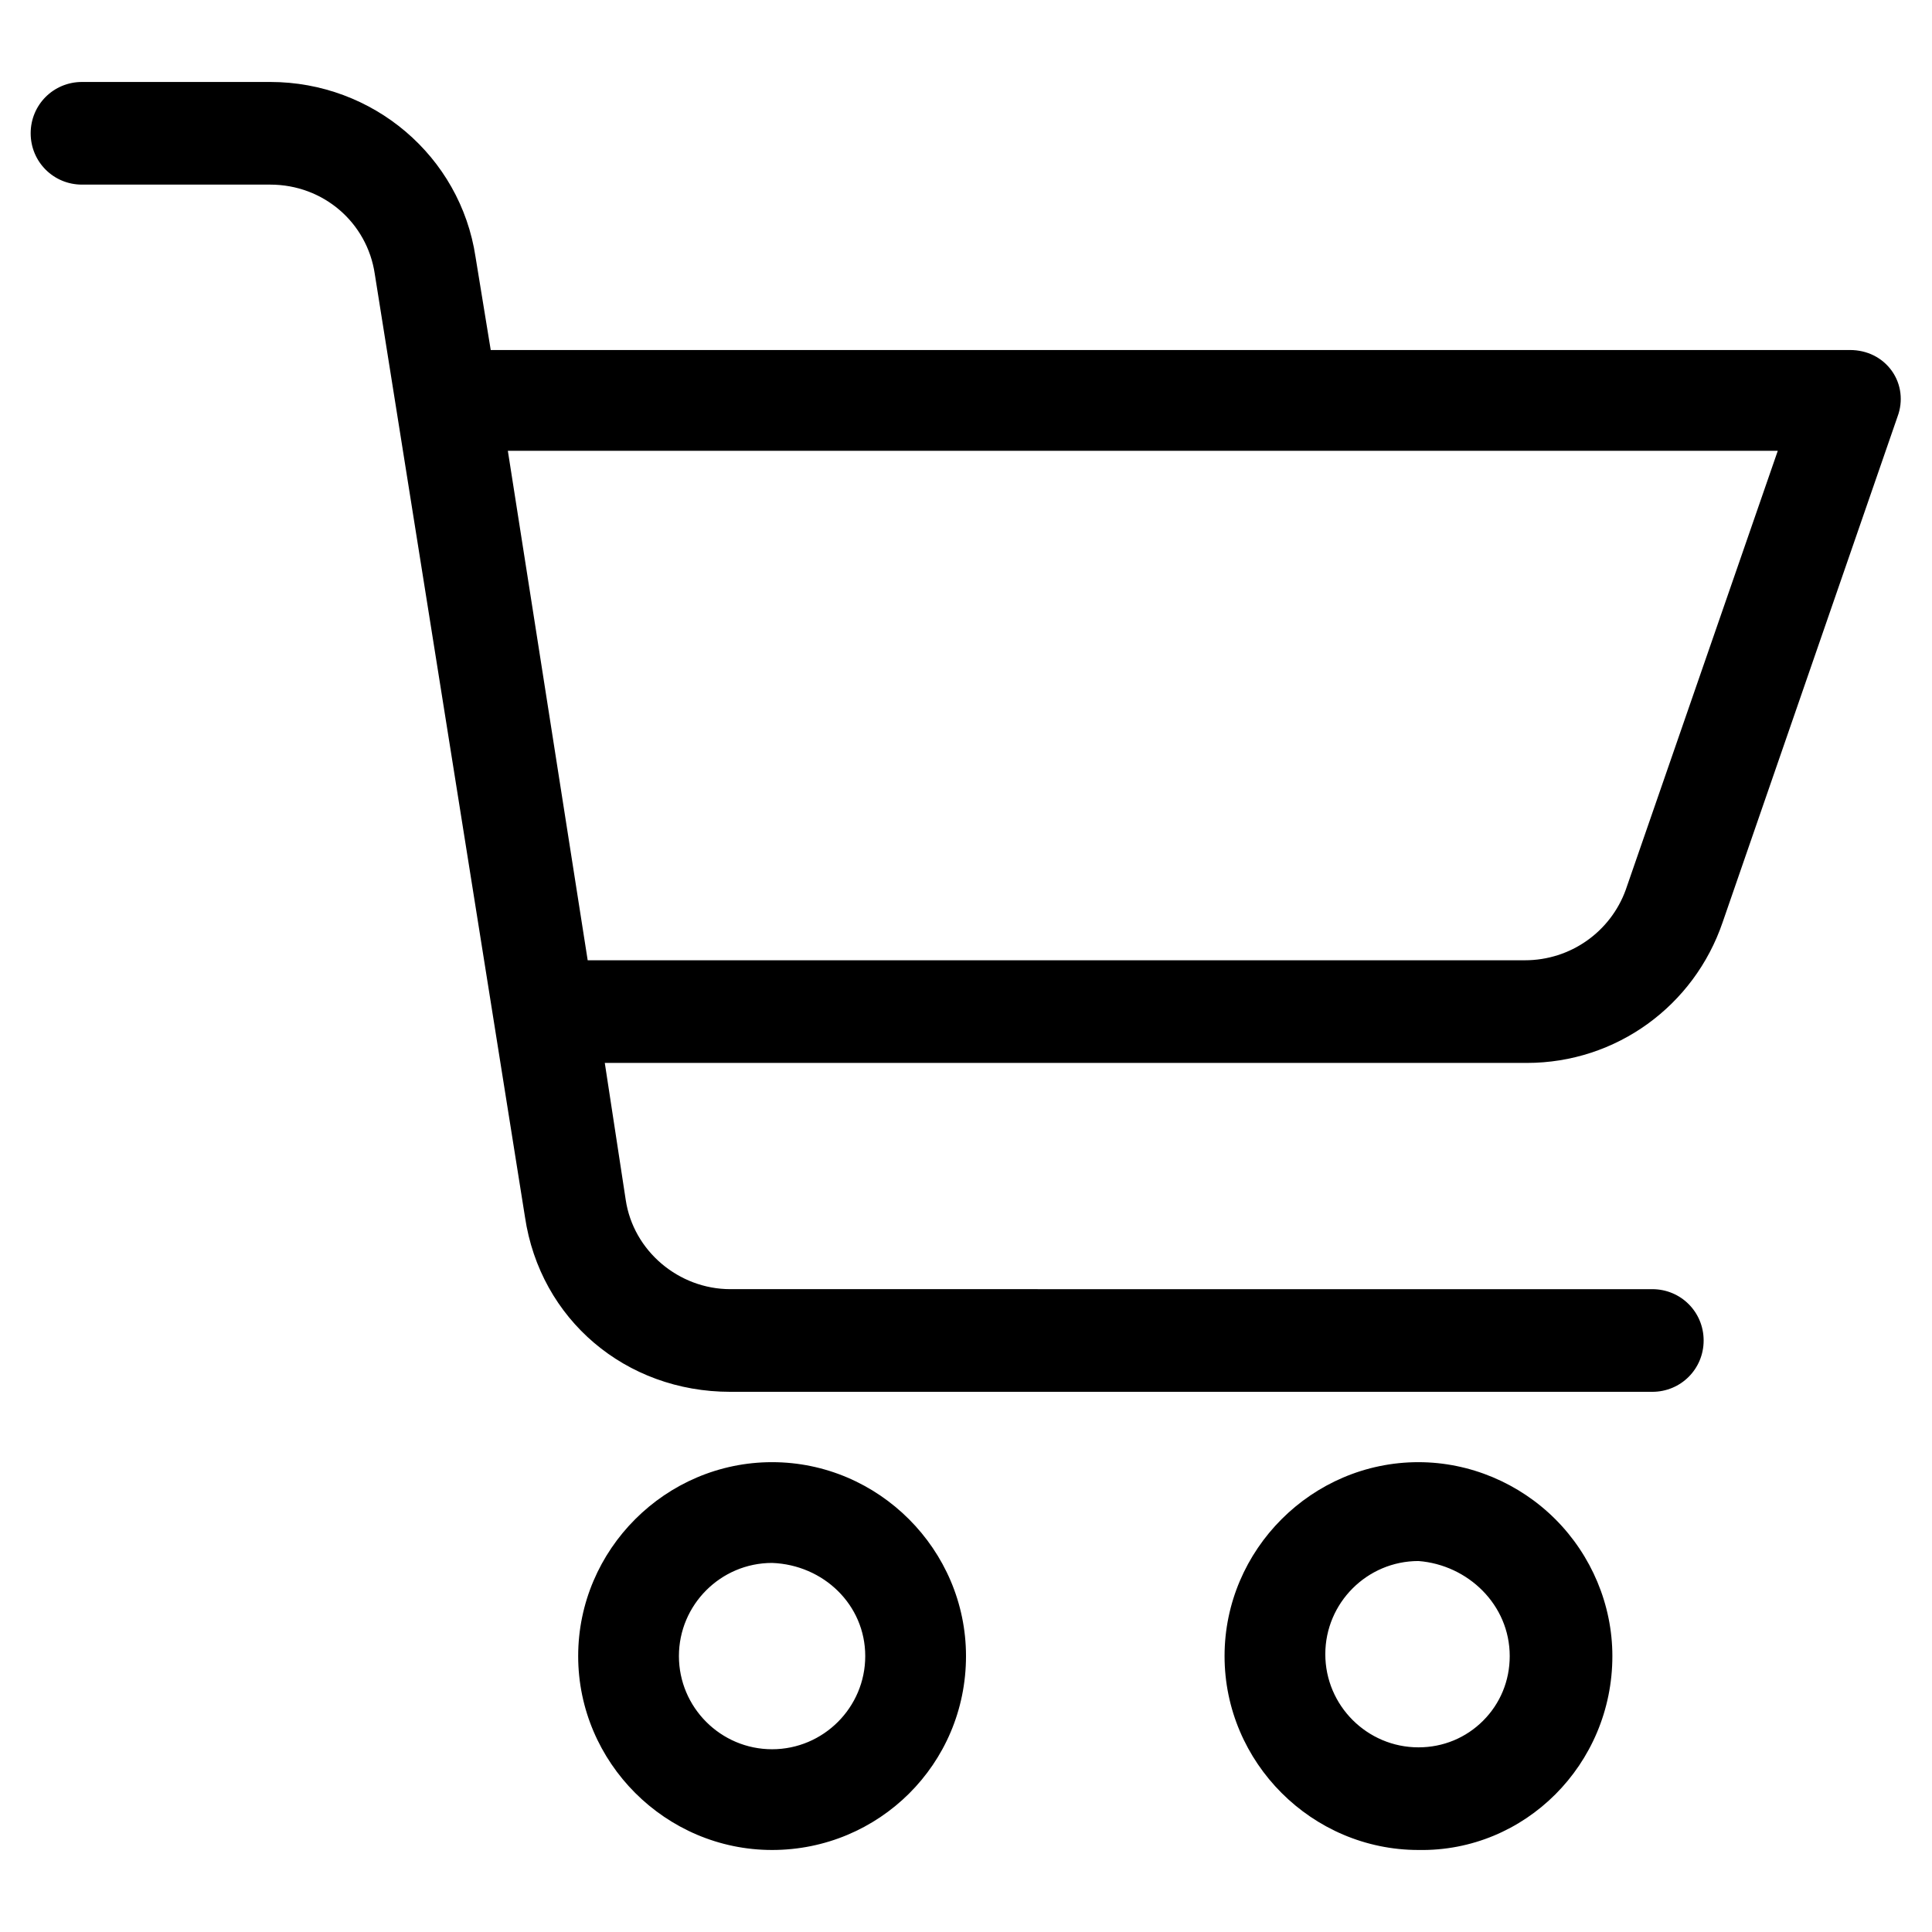 <?xml version="1.0" encoding="UTF-8"?>
<!-- Uploaded to: SVG Repo, www.svgrepo.com, Generator: SVG Repo Mixer Tools -->
<svg fill="#000000" width="800px" height="800px" version="1.1" viewBox="144 144 512 512" xmlns="http://www.w3.org/2000/svg">
 <path d="m348.61 531.49c-28.215 0-51.387 23.176-51.387 51.387 0 28.215 23.176 51.387 51.387 51.387 28.215 0.004 51.391-22.668 51.391-51.383 0-28.215-23.176-51.391-51.391-51.391zm24.688 51.391c0 13.602-11.082 24.688-24.688 24.688-13.602 0-24.688-11.082-24.688-24.688 0-13.602 11.082-24.688 24.688-24.688 13.602 0.504 24.688 11.082 24.688 24.688zm146.61-51.391c-28.215 0-51.387 23.176-51.387 51.387 0 28.215 23.176 51.387 51.387 51.387 28.211 0.508 51.387-22.668 51.387-51.383 0-13.602-5.543-26.703-15.113-36.273-9.574-9.574-22.672-15.117-36.273-15.117zm24.184 51.391c0 6.551-2.519 12.594-7.055 17.129-4.535 4.535-10.578 7.055-17.129 7.055-13.602 0-24.688-11.082-24.688-24.688 0-13.602 11.082-24.688 24.688-24.688 13.098 1.008 24.184 11.586 24.184 25.191zm101.27-340.58c-2.519-3.527-6.551-5.543-11.082-5.543l-360.23 0.004-4.031-24.688c-4.031-26.703-27.207-46.352-54.41-46.352h-49.879c-7.559 0-13.602 6.047-13.602 13.602 0 7.559 6.047 13.602 13.602 13.602h49.879c14.105 0 25.695 10.078 27.711 23.68l39.801 249.89c4.031 27.207 26.703 46.352 54.41 46.352h244.35c7.559 0 13.602-6.047 13.602-13.602 0-7.559-6.047-13.602-13.602-13.602l-244.35-0.004c-13.602 0-25.695-10.078-27.711-23.68l-5.543-36.273h244.35c23.68 0 44.336-15.113 51.891-37.281l46.352-134.01c1.512-4.031 1.008-8.566-1.508-12.094zm-30.23 21.16-40.305 116.38c-4.031 11.082-14.609 18.641-26.703 18.641l-248.38 0.004-21.16-135.02z"/>
</svg>